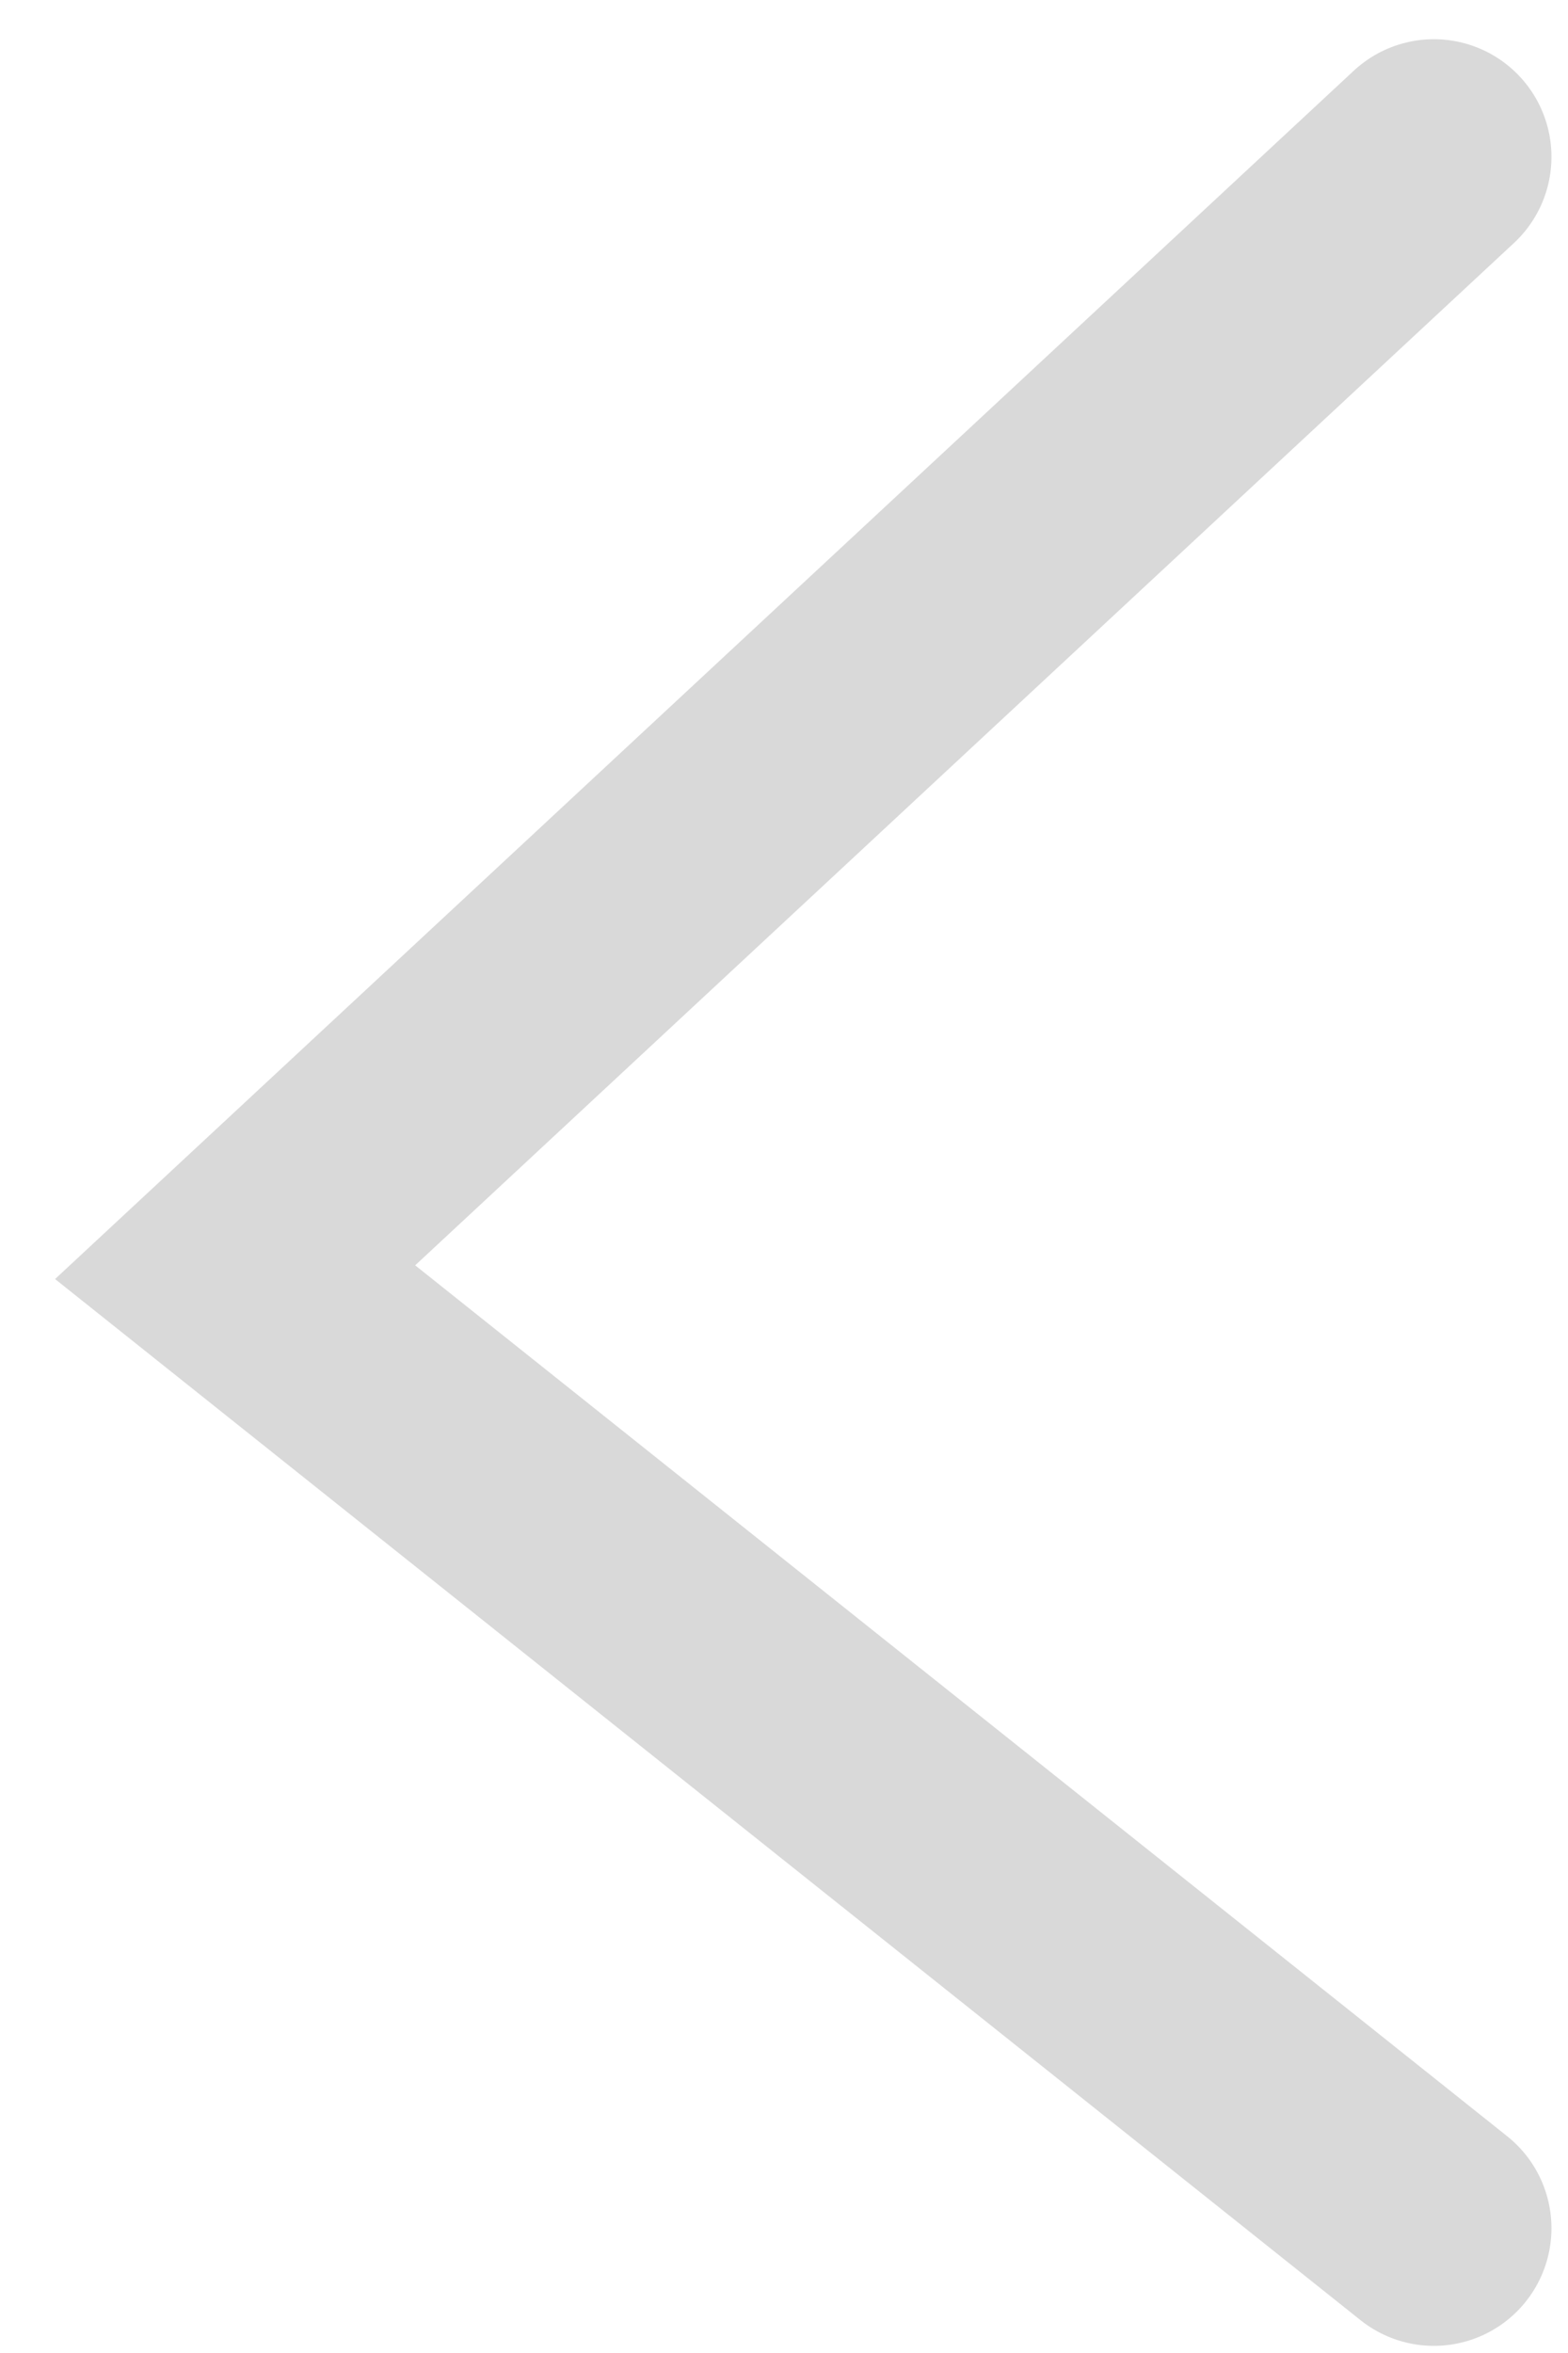 <svg width="20" height="30" viewBox="0 0 20 30" fill="none" xmlns="http://www.w3.org/2000/svg">
<path d="M18.289 2L2.999 16.22L18.289 28.409" stroke="#D9D9D9" stroke-width="3" stroke-linecap="round"/>
</svg>
